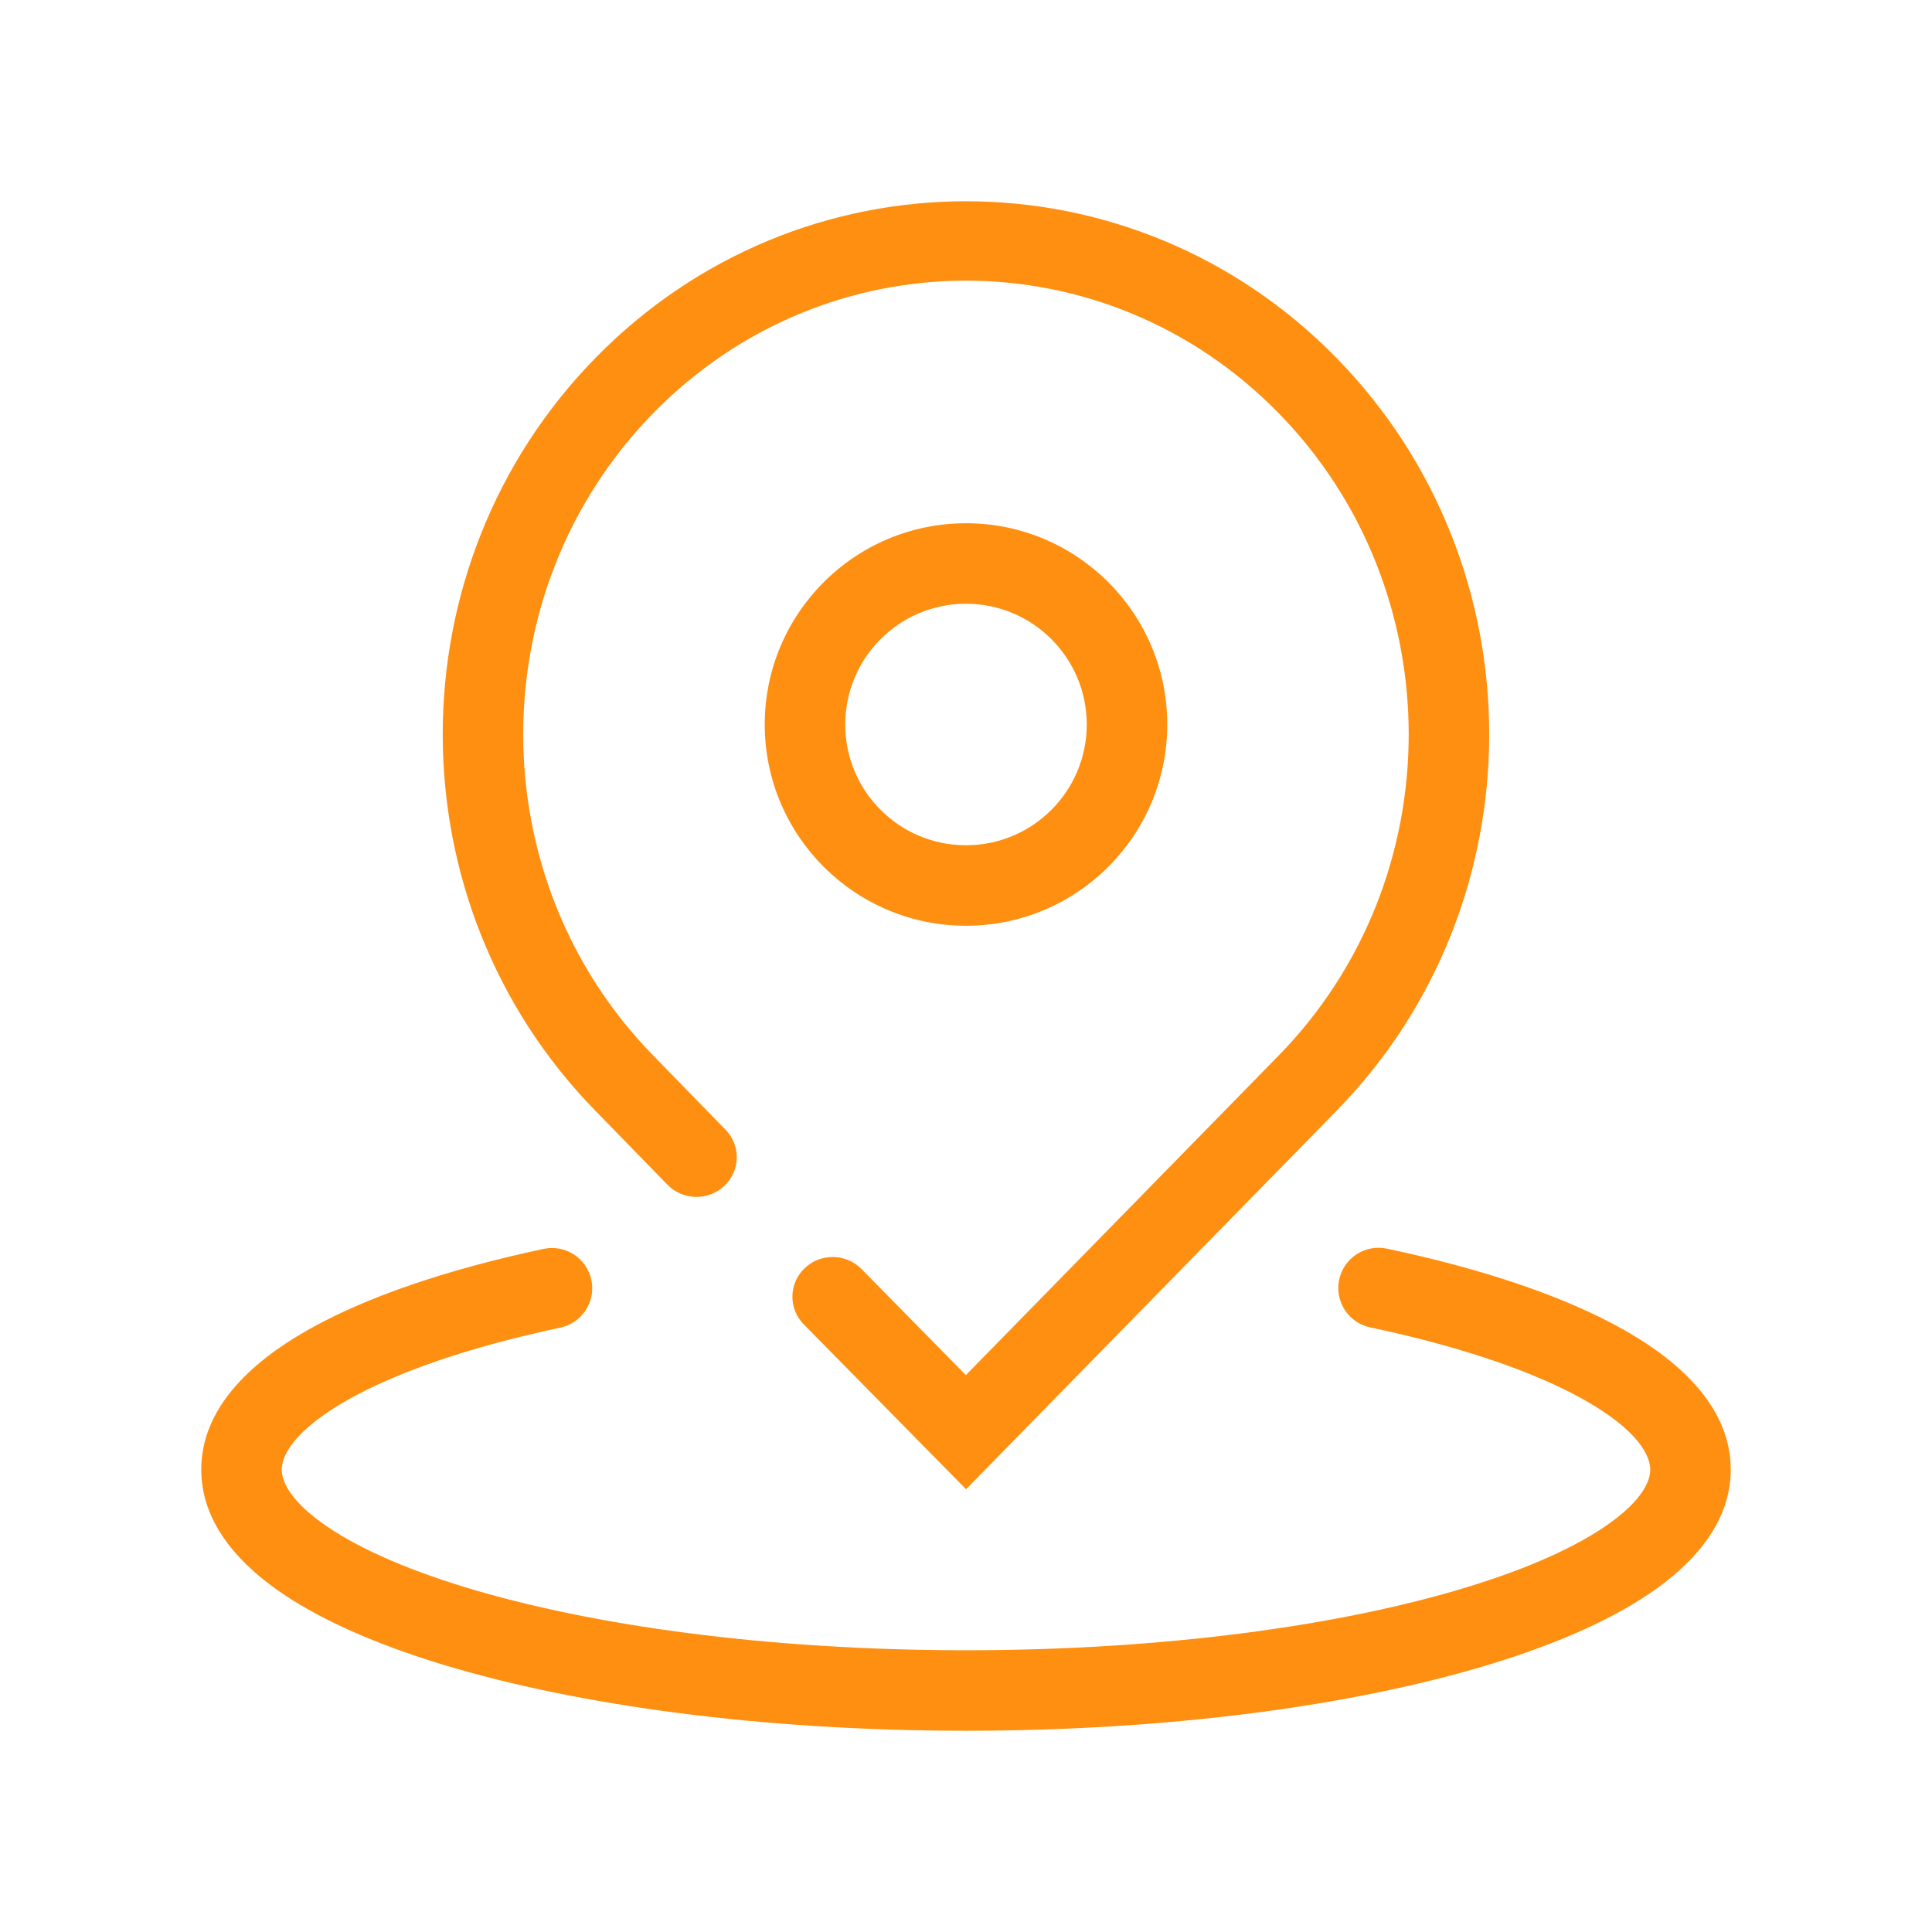 <?xml version="1.0" encoding="UTF-8"?>
<svg xmlns="http://www.w3.org/2000/svg" xmlns:xlink="http://www.w3.org/1999/xlink" version="1.1" id="Pikto" x="0px" y="0px" width="48px" height="48px" viewBox="0 0 48 48" style="enable-background:new 0 0 48 48;" xml:space="preserve">
<style type="text/css">
	.st0{fill:#FE8F11;}
</style>
<path class="st0" d="M14.795,27.599c-5.061-5.17-5.061-13.538,0-18.707c5.079-5.189,13.33-5.189,18.409,0  c5.06,5.17,5.06,13.538,0,18.707L24.002,37l-4.032-4.096c-0.385-0.391-0.376-1.015,0.02-1.395c0.396-0.38,1.029-0.371,1.414,0.02  l2.593,2.635l7.768-7.936c4.312-4.405,4.312-11.561,0-15.966c-4.293-4.386-11.239-4.386-15.532,0  c-4.312,4.405-4.312,11.561,0,15.966l1.791,1.837c0.384,0.392,0.373,1.017-0.025,1.395c-0.397,0.378-1.03,0.368-1.414-0.024  L14.795,27.599z M19,18c0-2.761,2.239-5,5-5s5,2.239,5,5s-2.239,5-5,5S19,20.761,19,18z M21,18c0,1.657,1.343,3,3,3s3-1.343,3-3  s-1.343-3-3-3S21,16.343,21,18z M40.376,33.057c-1.477-0.842-3.526-1.529-5.92-2.035c-0.54-0.114-1.071,0.231-1.185,0.772  c-0.114,0.54,0.231,1.071,0.772,1.185c2.29,0.484,4.116,1.117,5.343,1.816C40.682,35.533,41,36.156,41,36.512  c0,0.281-0.19,0.742-0.999,1.325c-0.786,0.567-1.988,1.119-3.564,1.599C33.298,40.393,28.901,41,24,41  c-4.901,0-9.298-0.607-12.437-1.564c-1.576-0.48-2.778-1.032-3.564-1.599C7.19,37.253,7,36.792,7,36.512  c0-0.355,0.316-0.976,1.605-1.713c1.221-0.698,3.038-1.33,5.317-1.815c0.54-0.115,0.885-0.646,0.77-1.186  c-0.115-0.54-0.646-0.885-1.186-0.77c-2.382,0.507-4.422,1.194-5.893,2.035C6.21,33.864,5,35,5,36.512  c0,1.235,0.817,2.218,1.829,2.948c1.035,0.746,2.469,1.377,4.15,1.89C14.355,42.378,18.958,43,24,43  c5.042,0,9.645-0.622,13.02-1.651c1.682-0.513,3.115-1.143,4.15-1.89C42.183,38.73,43,37.747,43,36.512  C43,34.997,41.784,33.859,40.376,33.057z"></path>
</svg>
